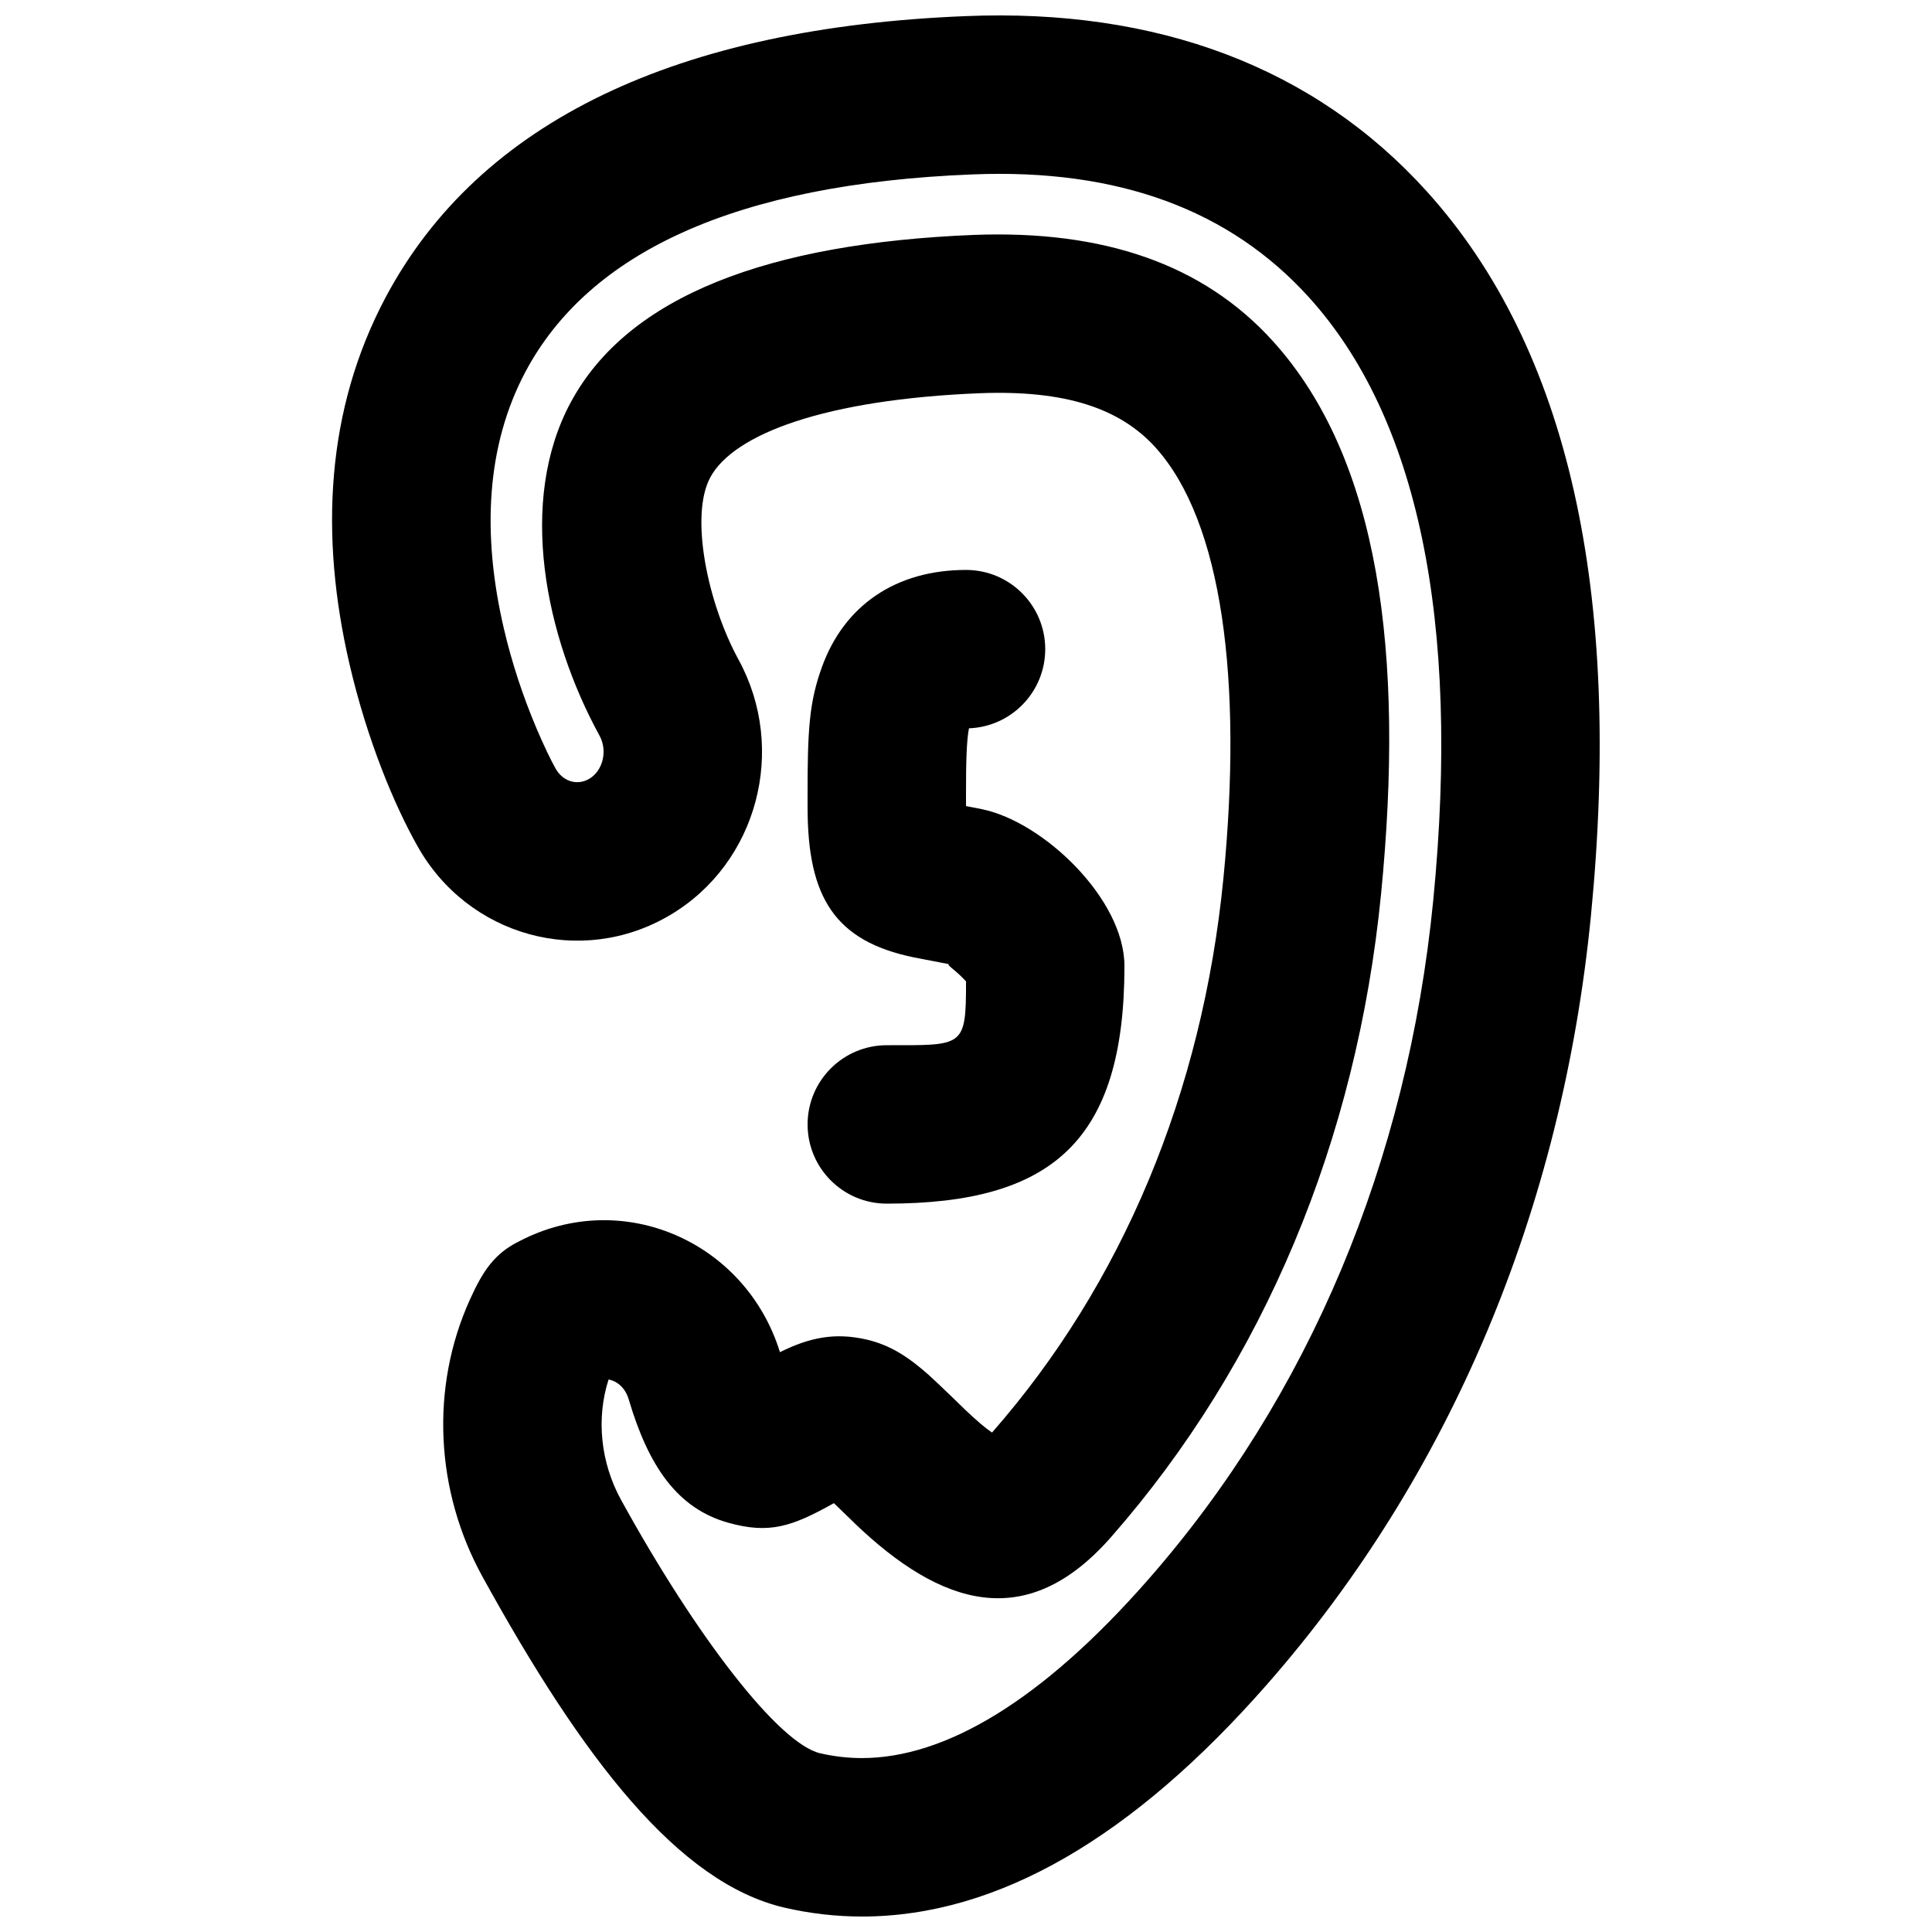 <?xml version="1.0" encoding="UTF-8"?>
<!-- Uploaded to: SVG Repo, www.svgrepo.com, Generator: SVG Repo Mixer Tools -->
<svg width="800px" height="800px" version="1.1" viewBox="144 144 512 512" xmlns="http://www.w3.org/2000/svg">
 <defs>
  <clipPath id="a">
   <path d="m231 148.09h337v503.81h-337z"/>
  </clipPath>
 </defs>
 <g clip-path="url(#a)">
  <path d="m310.62 514.86c5.242 17.727 12.906 28.934 26.426 32.695 10.816 3.008 16.766 1.062 27.945-5.203 2.801 2.688 6.461 6.258 5.356 5.199 23.191 22.281 45.805 29.176 68.059 3.836 40.457-46.098 65.176-105.14 71.602-170.59 6.223-63.379-0.383-115.11-28.664-146.38-18.547-20.5-45.023-29.453-79.211-28.164-54.406 2.18-91.734 16.148-106.91 44.43-14.078 26.203-6.762 61.922 7.664 88.285 2.215 4.062 0.84 9.305-2.703 11.41-3.144 1.871-6.992 0.805-8.973-2.75-1.094-1.945-2.996-5.785-5.117-10.805-3.441-8.16-6.43-17.059-8.59-26.348-5.84-25.148-4.609-48.418 5.727-67.91 16.848-31.695 55.738-49.84 118.38-52.34 38.816-1.602 68.375 9.453 89.328 32.629 28.578 31.598 40.195 85.074 32.887 159.75-6.82 69.336-33.008 131.57-75.68 180.16-28.059 31.965-53.656 47.145-75.73 47.145-3.695 0-7.363-0.422-11.062-1.27-10.914-2.551-32.691-30.668-52.75-67.125-5.469-9.938-6.633-21.664-3.324-31.93 2.434 0.461 4.469 2.336 5.336 5.269zm88.816 2.414c2.551 2.453-7-6.856-9.344-8.926-5.406-4.773-10.059-7.824-16.312-9.324-8.652-2.023-15.434-0.48-23.086 3.312-9.02-29.156-41.539-43.691-68.977-29.449-6.684 3.273-9.723 7.871-13.184 15.508-10.566 23.324-9.172 50.723 3.289 73.367 26.766 48.641 52.008 81.227 80.055 87.781 6.84 1.574 13.664 2.356 20.543 2.356 36.18 0 72.008-21.246 107.28-61.43 48.574-55.32 78.246-125.83 85.91-203.77 8.355-85.355-5.734-150.22-43.527-192.01-29.754-32.906-71.469-48.512-122.17-46.418-76.098 3.035-128.79 27.621-153.76 74.602-15.723 29.641-17.48 62.914-9.539 97.098 4.738 20.387 11.969 37.52 17.977 48.176 13.367 24 43.477 32.363 67.07 18.305 23.113-13.738 31.02-43.879 18.074-67.613-8.254-15.086-12.973-38.141-7.516-48.301 6.207-11.57 30.594-20.695 71.543-22.336 22.645-0.855 37.086 4.027 46.445 14.371 17.762 19.648 23.148 61.844 18.016 114.12-5.578 56.867-26.816 107.61-61.332 146.95-1.684-1.141-4.16-3.211-7.453-6.375z" fill-rule="evenodd"/>
 </g>
 <path d="m400 355.27c-0.02-10.004 0.191-15.176 0.785-18.262 11.23-0.41 20.211-9.645 20.211-20.977 0-11.594-9.398-20.992-20.992-20.992-18.637 0-32.266 9.441-38.145 25.629-3.383 9.305-3.879 16.52-3.844 34.68 0 1.344 0 1.344 0.004 2.668 0 23.82 7.234 35.398 28.188 39.707 1.254 0.258 7.613 1.445 9.582 1.848-1.41-0.289 0.816 1.16 2.762 3.019 0.547 0.523 1.039 1.035 1.457 1.5 0.008 17.555-0.613 16.902-20.996 16.902-11.594 0-20.992 9.398-20.992 20.992s9.398 20.992 20.992 20.992c43.852 0 62.977-16.66 62.977-62.977 0-17.715-21.422-38.188-37.746-41.555-0.992-0.203-2.609-0.516-4.238-0.828-0.004-1.008-0.004-1.133-0.004-2.348z" fill-rule="evenodd"/>
</svg>